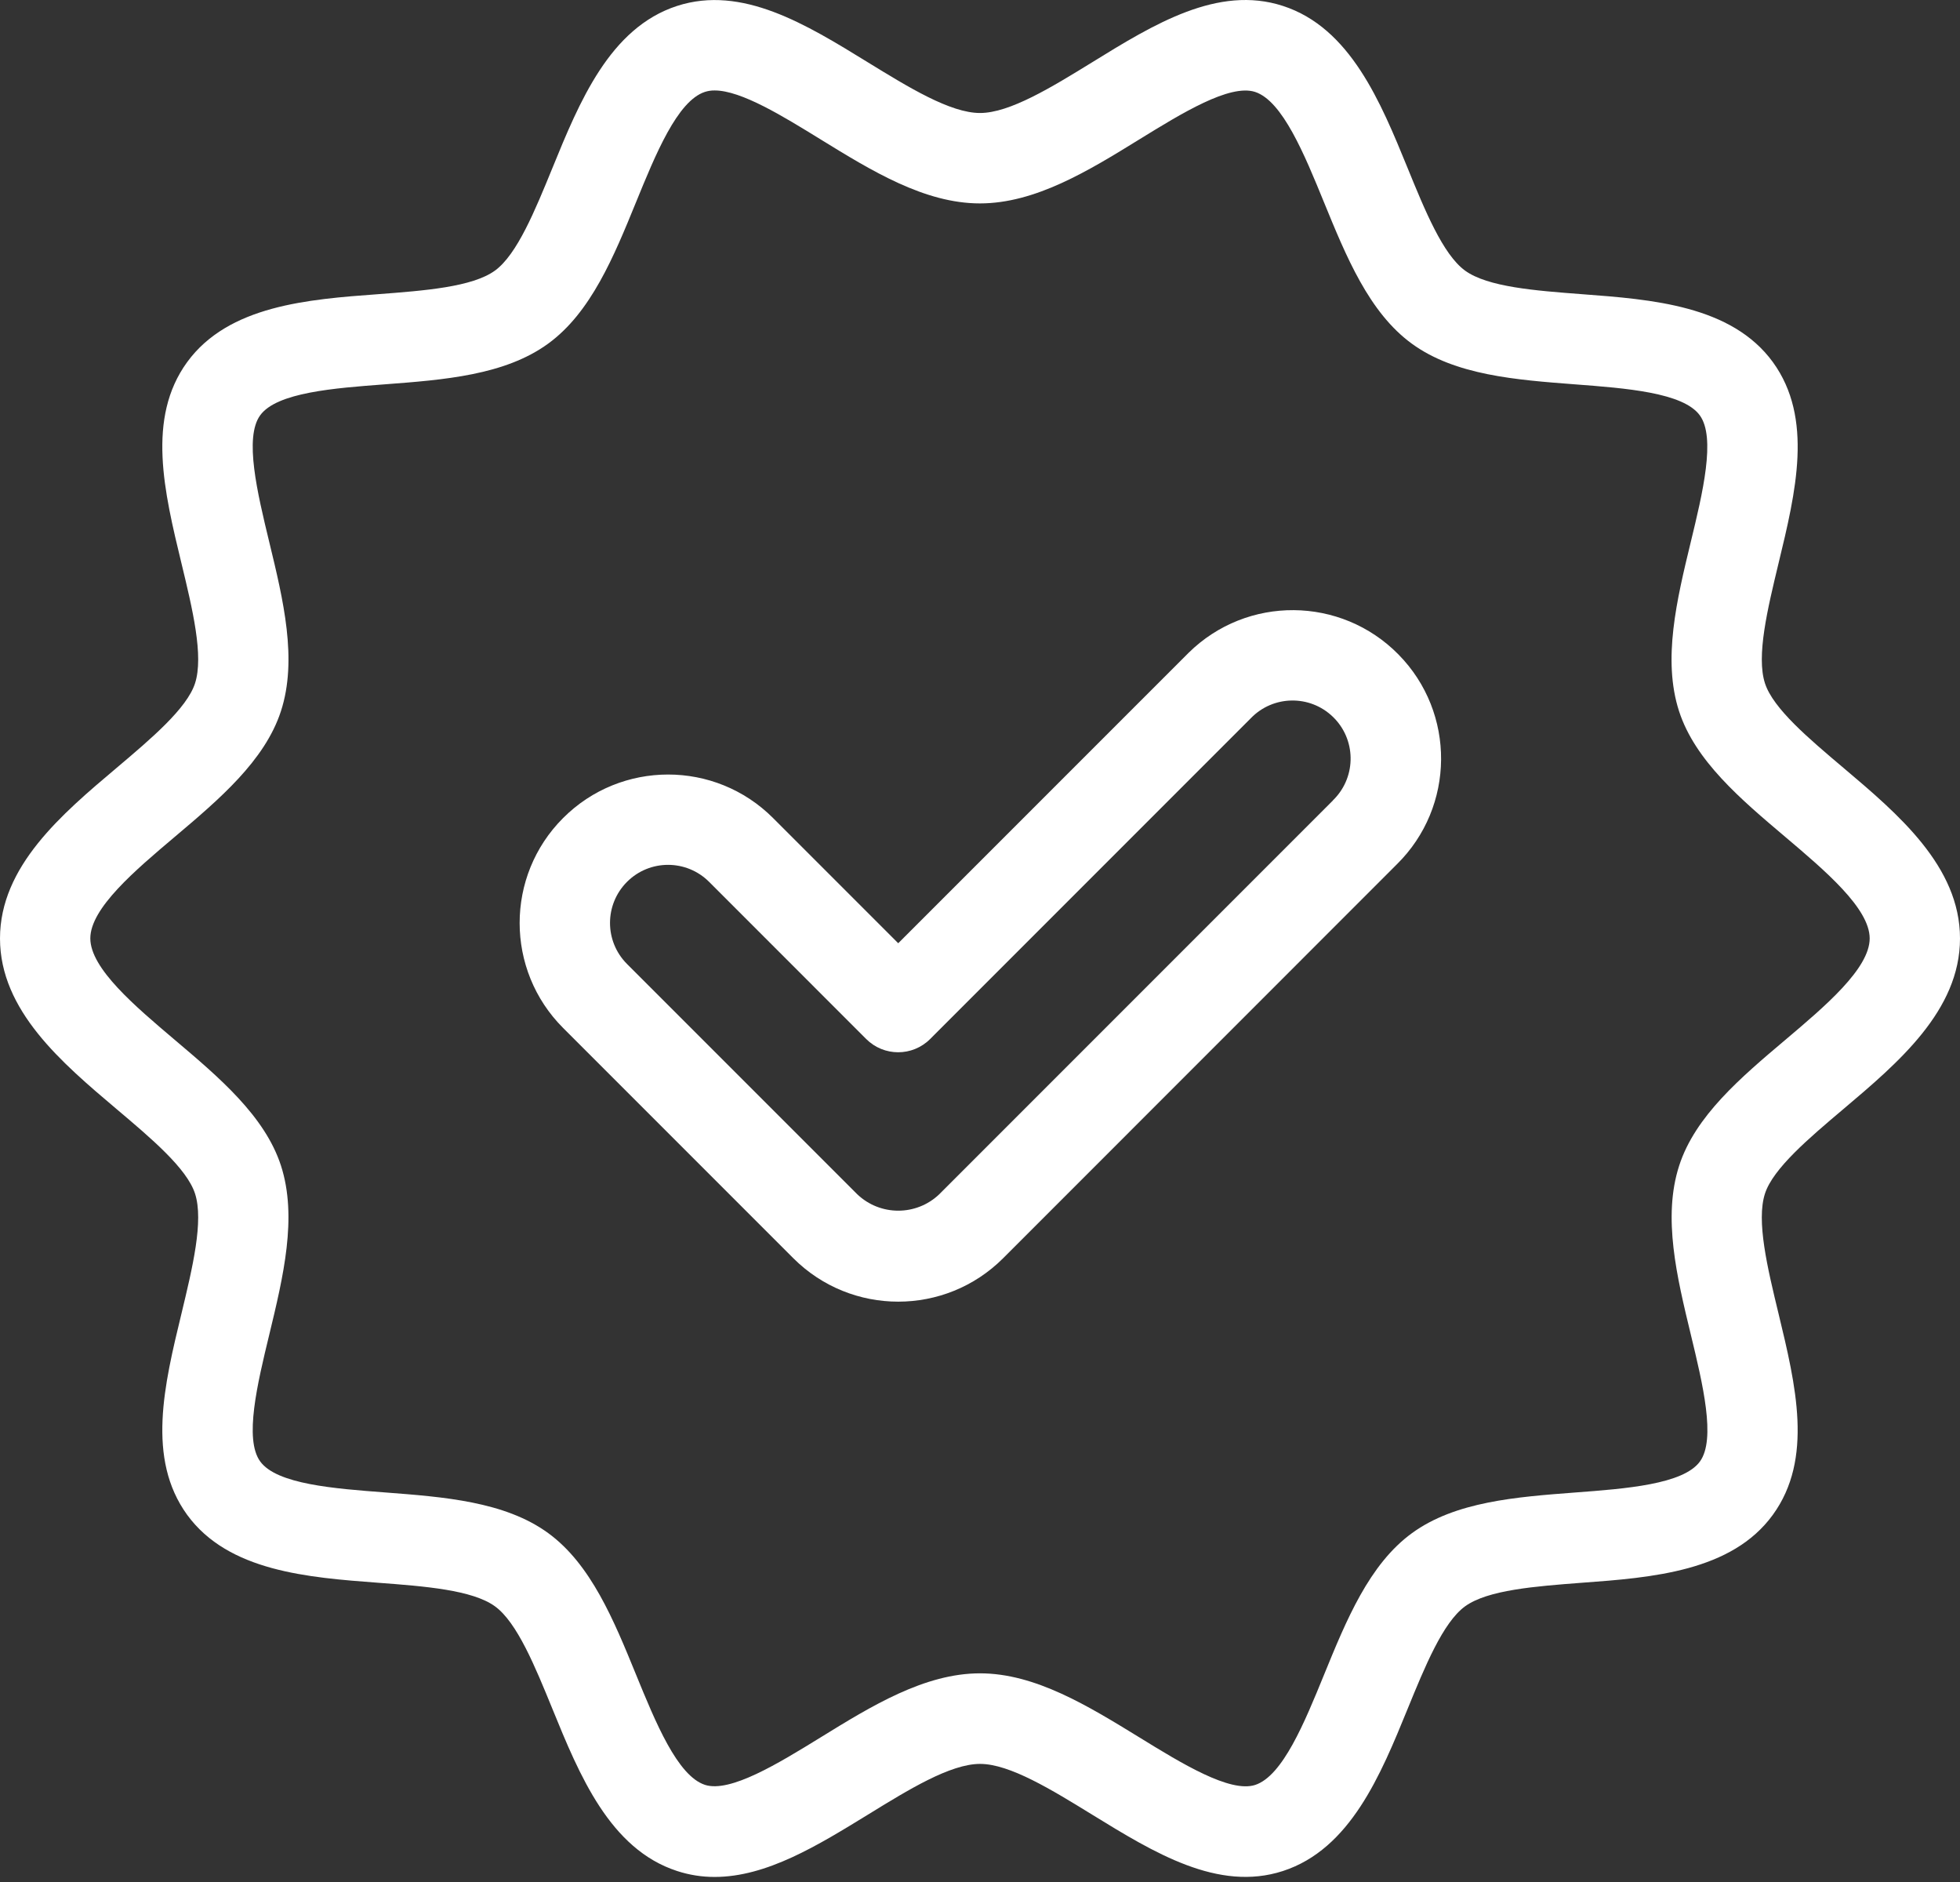 <svg width="50" height="48" viewBox="0 0 50 48" fill="none" xmlns="http://www.w3.org/2000/svg">
<rect x="0" y="0" width="50" height="48" fill="#333333" stroke="none"/>
<path d="M47.027 28.285C48.42 27.108 50 25.774 50 23.935C50 22.095 48.42 20.762 47.028 19.585C46.145 18.839 45.233 18.071 45.025 17.428C44.799 16.732 45.091 15.531 45.37 14.37C45.811 12.55 46.266 10.668 45.226 9.235C44.172 7.791 42.145 7.637 40.354 7.503C39.169 7.413 37.95 7.321 37.373 6.901C36.81 6.491 36.35 5.368 35.907 4.282C35.222 2.607 34.447 0.709 32.727 0.151C31.07 -0.388 29.435 0.617 27.859 1.59C26.827 2.225 25.759 2.882 25 2.882C24.241 2.882 23.173 2.224 22.14 1.59C20.56 0.617 18.93 -0.385 17.273 0.151C15.553 0.709 14.778 2.606 14.094 4.281C13.649 5.368 13.191 6.491 12.627 6.901C12.05 7.321 10.828 7.413 9.646 7.503C7.856 7.634 5.828 7.791 4.774 9.236C3.734 10.665 4.189 12.547 4.63 14.371C4.91 15.531 5.201 16.733 4.975 17.429C4.767 18.069 3.856 18.84 2.973 19.586C1.579 20.762 0 22.096 0 23.935C0 25.774 1.58 27.108 2.973 28.286C3.855 29.031 4.767 29.8 4.975 30.442C5.201 31.138 4.909 32.339 4.63 33.5C4.189 35.32 3.734 37.202 4.774 38.635C5.828 40.08 7.856 40.233 9.646 40.368C10.832 40.457 12.051 40.55 12.628 40.97C13.191 41.38 13.65 42.502 14.094 43.589C14.778 45.264 15.553 47.161 17.274 47.72C17.583 47.821 17.906 47.872 18.232 47.871C19.559 47.871 20.865 47.065 22.141 46.282C23.174 45.646 24.242 44.988 25.001 44.988C25.76 44.988 26.828 45.647 27.861 46.282C29.441 47.253 31.072 48.257 32.727 47.72C34.447 47.161 35.223 45.264 35.907 43.589C36.351 42.503 36.81 41.38 37.373 40.97C37.95 40.55 39.172 40.458 40.353 40.368C42.144 40.237 44.175 40.08 45.225 38.636C46.266 37.205 45.81 35.324 45.37 33.501C45.089 32.339 44.799 31.138 45.025 30.442C45.233 29.802 46.145 29.03 47.027 28.285ZM42.836 29.73C42.409 31.047 42.778 32.569 43.134 34.042C43.436 35.293 43.779 36.707 43.365 37.276C42.941 37.858 41.475 37.969 40.182 38.066C38.68 38.18 37.126 38.297 36.02 39.102C34.927 39.897 34.342 41.329 33.777 42.713C33.282 43.924 32.723 45.296 32.018 45.525C31.376 45.73 30.151 44.98 29.071 44.315C27.76 43.511 26.412 42.678 25 42.678C23.588 42.678 22.235 43.509 20.932 44.313C19.852 44.978 18.628 45.728 17.985 45.523C17.281 45.294 16.721 43.922 16.226 42.712C15.661 41.329 15.076 39.896 13.983 39.1C12.877 38.295 11.322 38.179 9.819 38.064C8.527 37.966 7.061 37.856 6.638 37.274C6.224 36.705 6.567 35.289 6.869 34.04C7.225 32.566 7.593 31.044 7.167 29.728C6.756 28.463 5.587 27.477 4.46 26.523C3.45 25.667 2.304 24.702 2.304 23.933C2.304 23.163 3.449 22.196 4.459 21.343C5.588 20.389 6.756 19.402 7.167 18.137C7.594 16.82 7.226 15.299 6.869 13.826C6.567 12.575 6.224 11.16 6.638 10.591C7.062 10.009 8.527 9.899 9.819 9.802C11.322 9.688 12.877 9.571 13.983 8.765C15.076 7.97 15.661 6.539 16.226 5.155C16.721 3.944 17.279 2.571 17.985 2.343C18.065 2.318 18.148 2.306 18.231 2.307C18.91 2.307 19.977 2.966 20.93 3.553C22.236 4.357 23.586 5.188 24.997 5.188C26.409 5.188 27.76 4.361 29.067 3.554C30.147 2.889 31.367 2.137 32.016 2.344C32.718 2.573 33.279 3.945 33.774 5.156C34.34 6.539 34.924 7.971 36.017 8.766C37.123 9.572 38.678 9.688 40.181 9.803C41.473 9.901 42.939 10.011 43.362 10.593C43.776 11.162 43.434 12.578 43.131 13.828C42.775 15.3 42.407 16.823 42.833 18.139C43.244 19.404 44.413 20.39 45.541 21.344C46.551 22.2 47.696 23.165 47.696 23.934C47.696 24.704 46.551 25.671 45.54 26.525C44.411 27.479 43.244 28.465 42.836 29.73Z" fill="white"/>
<path d="M30.28 16.691L22.914 24.057L19.72 20.863C18.241 19.384 15.843 19.385 14.365 20.864C12.886 22.343 12.887 24.74 14.366 26.219L20.237 32.09C21.716 33.568 24.113 33.568 25.591 32.09L35.634 22.044C37.123 20.577 37.141 18.18 35.674 16.691C34.206 15.201 31.809 15.183 30.32 16.651C30.307 16.664 30.293 16.678 30.28 16.691ZM34.004 20.415L23.962 30.458C23.376 31.018 22.453 31.018 21.867 30.458L15.995 24.586C15.417 24.007 15.417 23.07 15.996 22.491C16.574 21.913 17.512 21.914 18.09 22.492L22.098 26.501C22.548 26.95 23.277 26.95 23.727 26.501L31.908 18.319C32.476 17.73 33.414 17.714 34.002 18.282C34.591 18.85 34.607 19.788 34.039 20.377C34.027 20.389 34.015 20.401 34.002 20.413L34.004 20.415Z" fill="white"/>
</svg>
